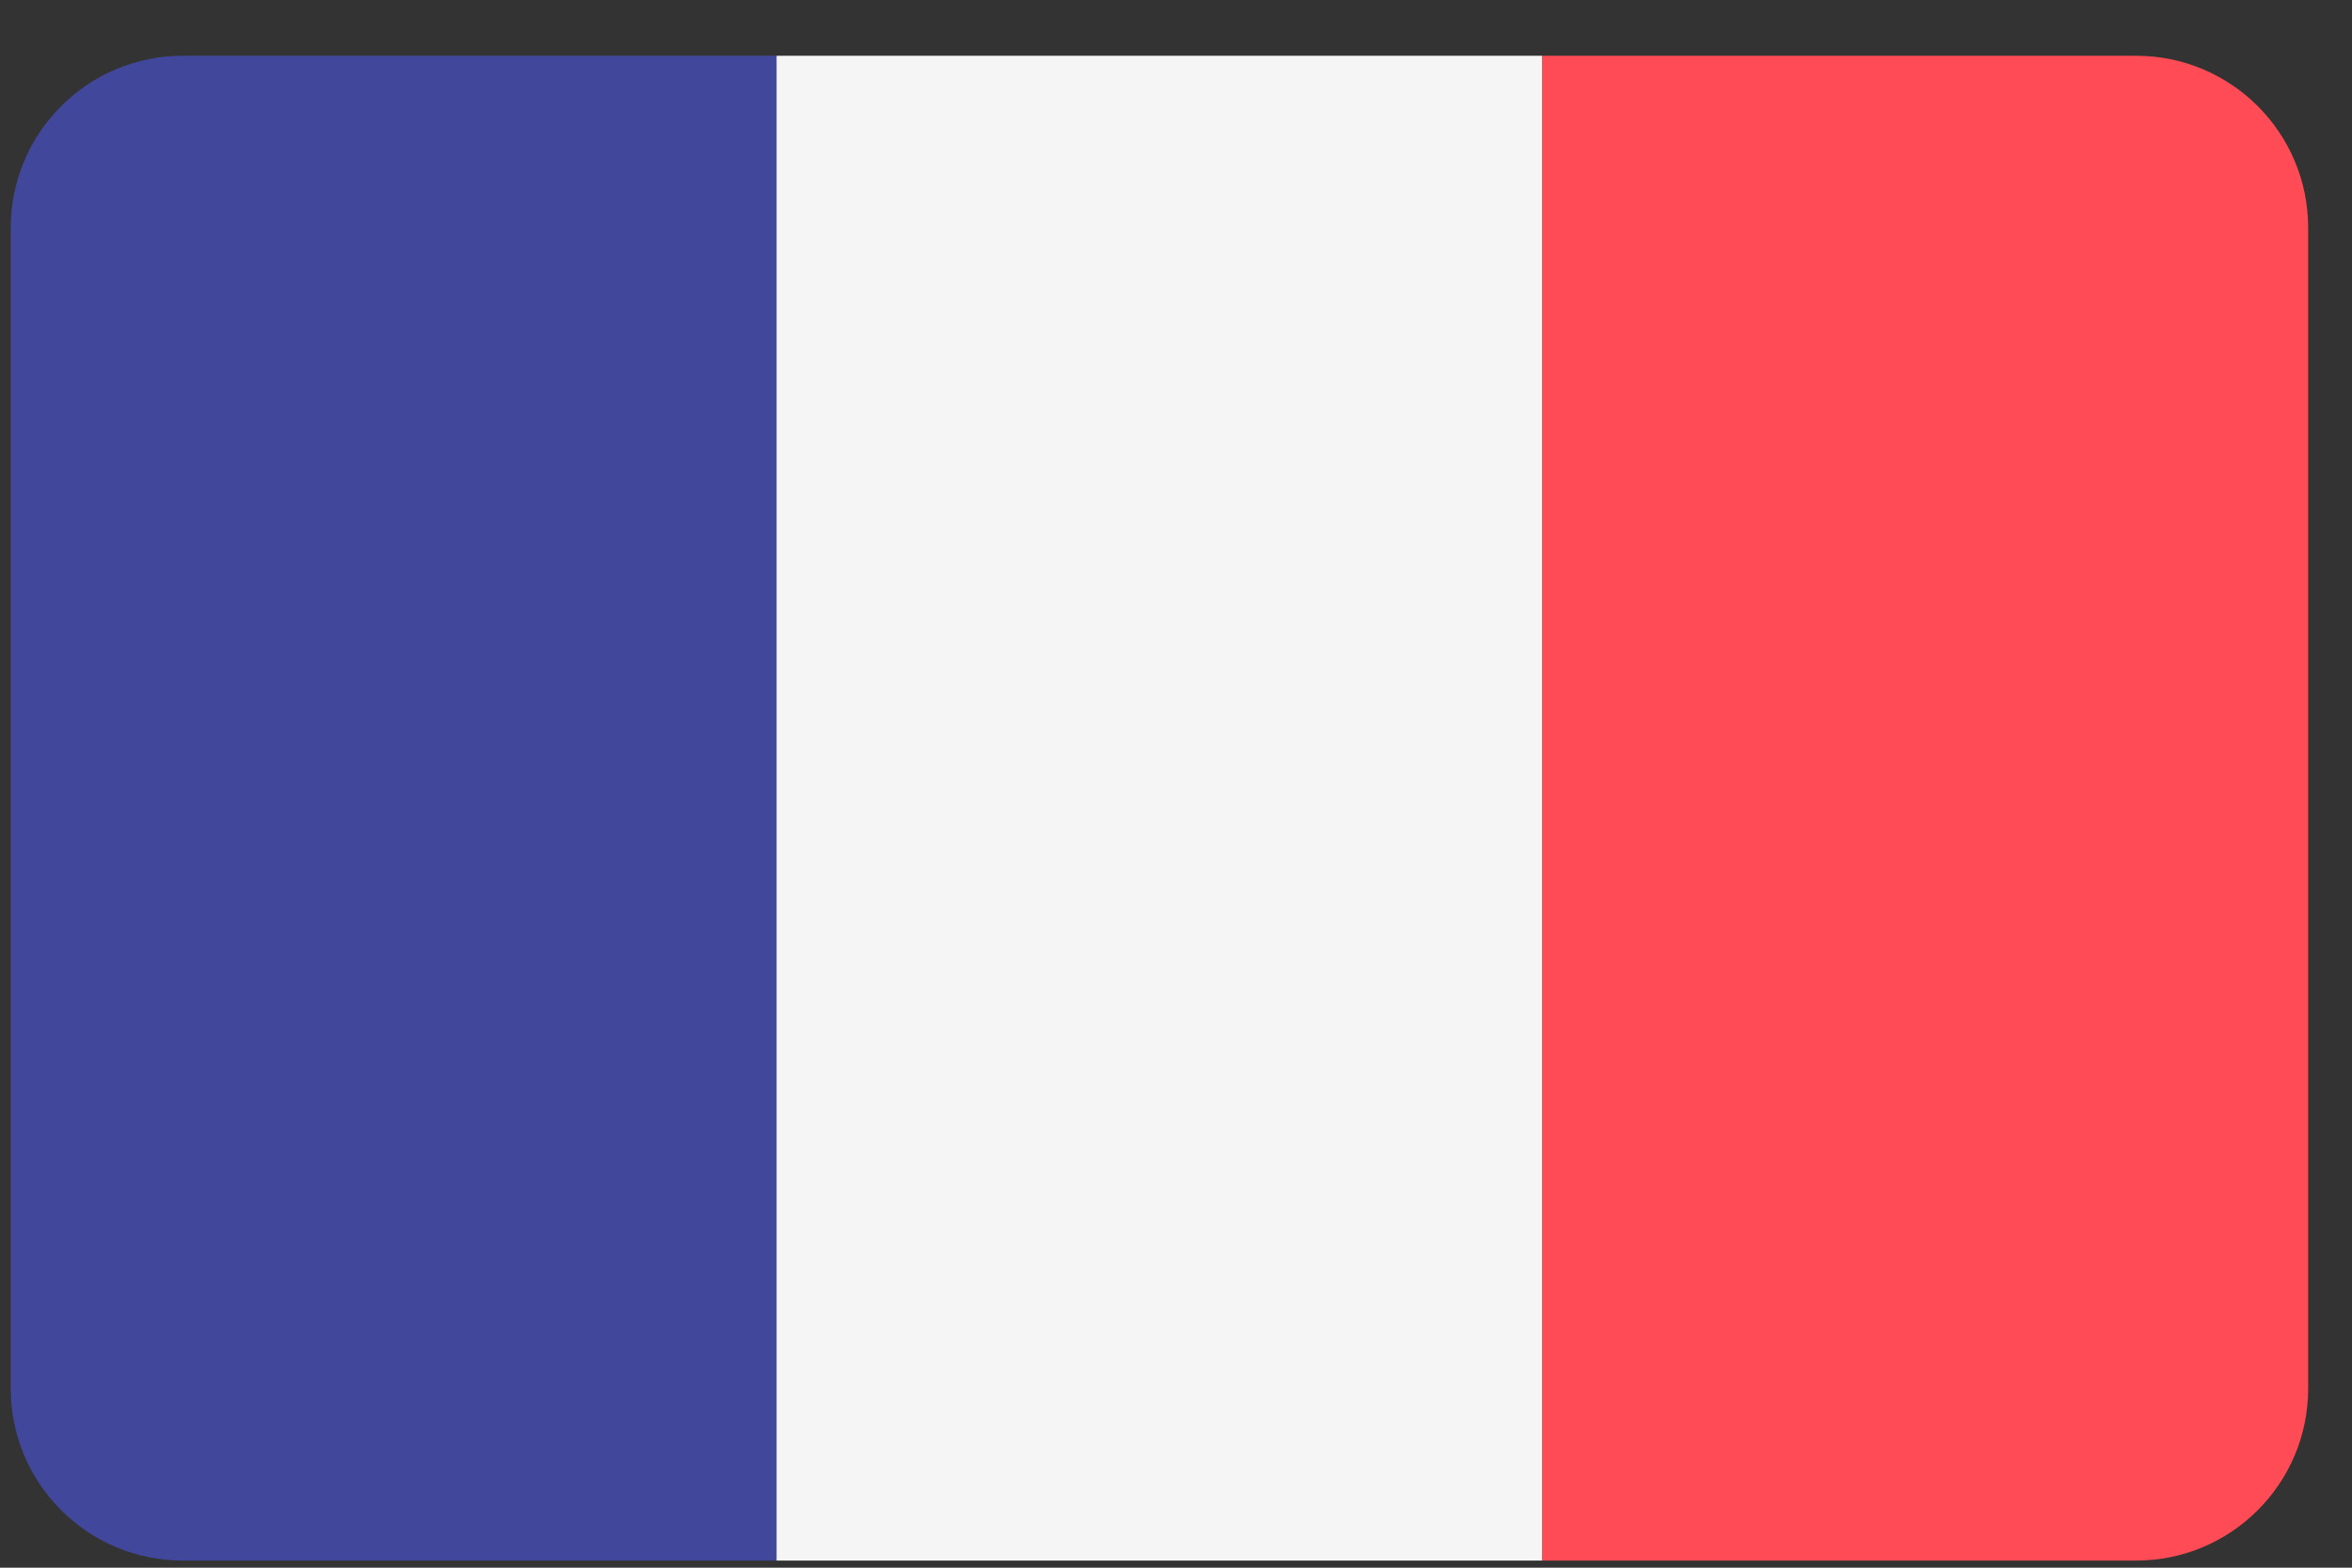 <svg width="42" height="28" viewBox="0 0 42 28" fill="none" xmlns="http://www.w3.org/2000/svg">
<rect x="0" y="0" width="42" height="28" fill="#333333" stroke="none"/>
<g clip-path="url(#clip0_456_338)">
<path d="M3.265 0.996C1.568 0.996 0.192 2.371 0.192 4.068V24.801C0.192 26.498 1.568 27.873 3.265 27.873H13.867V0.996H3.265Z" fill="#41479B"/>
<path d="M13.867 0.996H27.542V27.873H13.867V0.996Z" fill="#F5F5F5"/>
<path d="M38.144 0.996H27.542V27.873H38.144C39.841 27.873 41.217 26.498 41.217 24.801V4.068C41.217 2.371 39.841 0.996 38.144 0.996Z" fill="#FF4B55"/>
</g>
<defs>
<clipPath id="clip0_456_338">
<rect width="41.729" height="26.922" fill="white" transform="translate(0 0.974)"/>
</clipPath>
</defs>
</svg>
